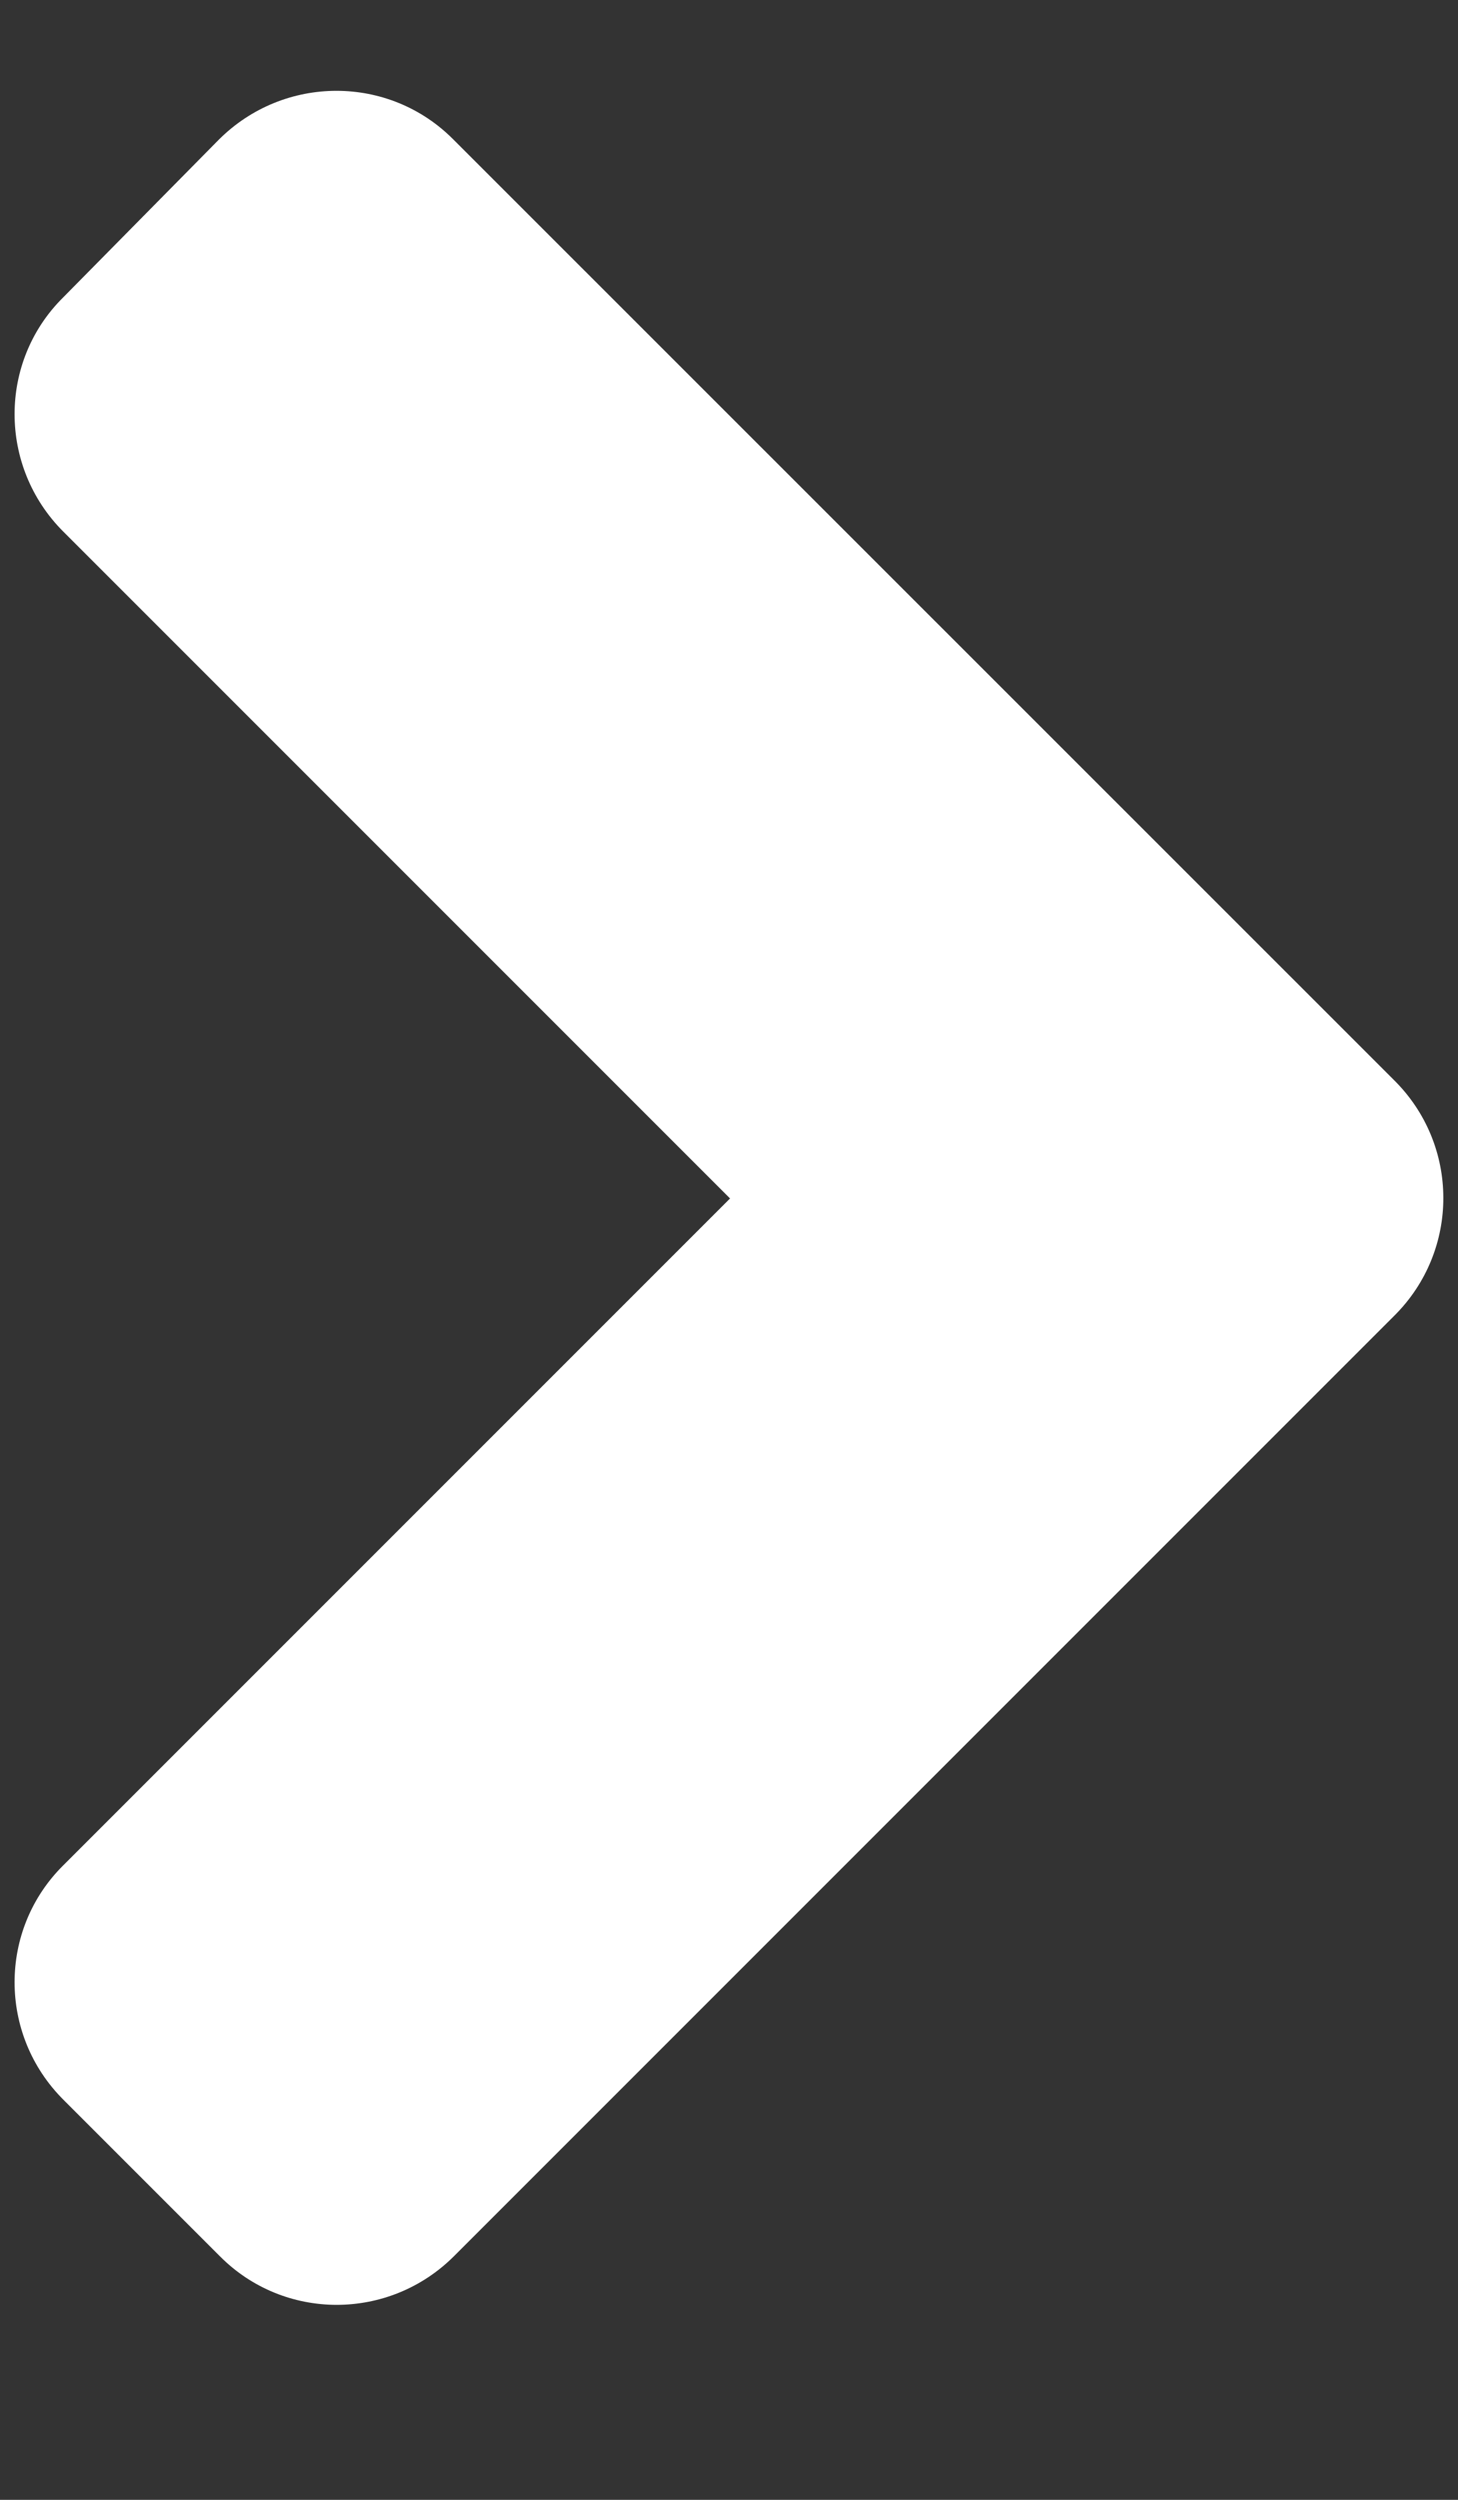 <svg width="7" height="12" viewBox="0 0 7 12" fill="none" xmlns="http://www.w3.org/2000/svg">
<rect x="0" y="0" width="7" height="12" fill="#333333" stroke="none"/>
<path d="M6.696 6.314L2.18 10.83C1.868 11.142 1.364 11.142 1.055 10.83L0.304 10.079C-0.008 9.767 -0.008 9.263 0.304 8.954L3.505 5.753L0.304 2.552C-0.008 2.24 -0.008 1.735 0.304 1.427L1.051 0.67C1.364 0.358 1.868 0.358 2.177 0.67L6.693 5.185C7.008 5.497 7.008 6.002 6.696 6.314Z" fill="white"/>
</svg>
